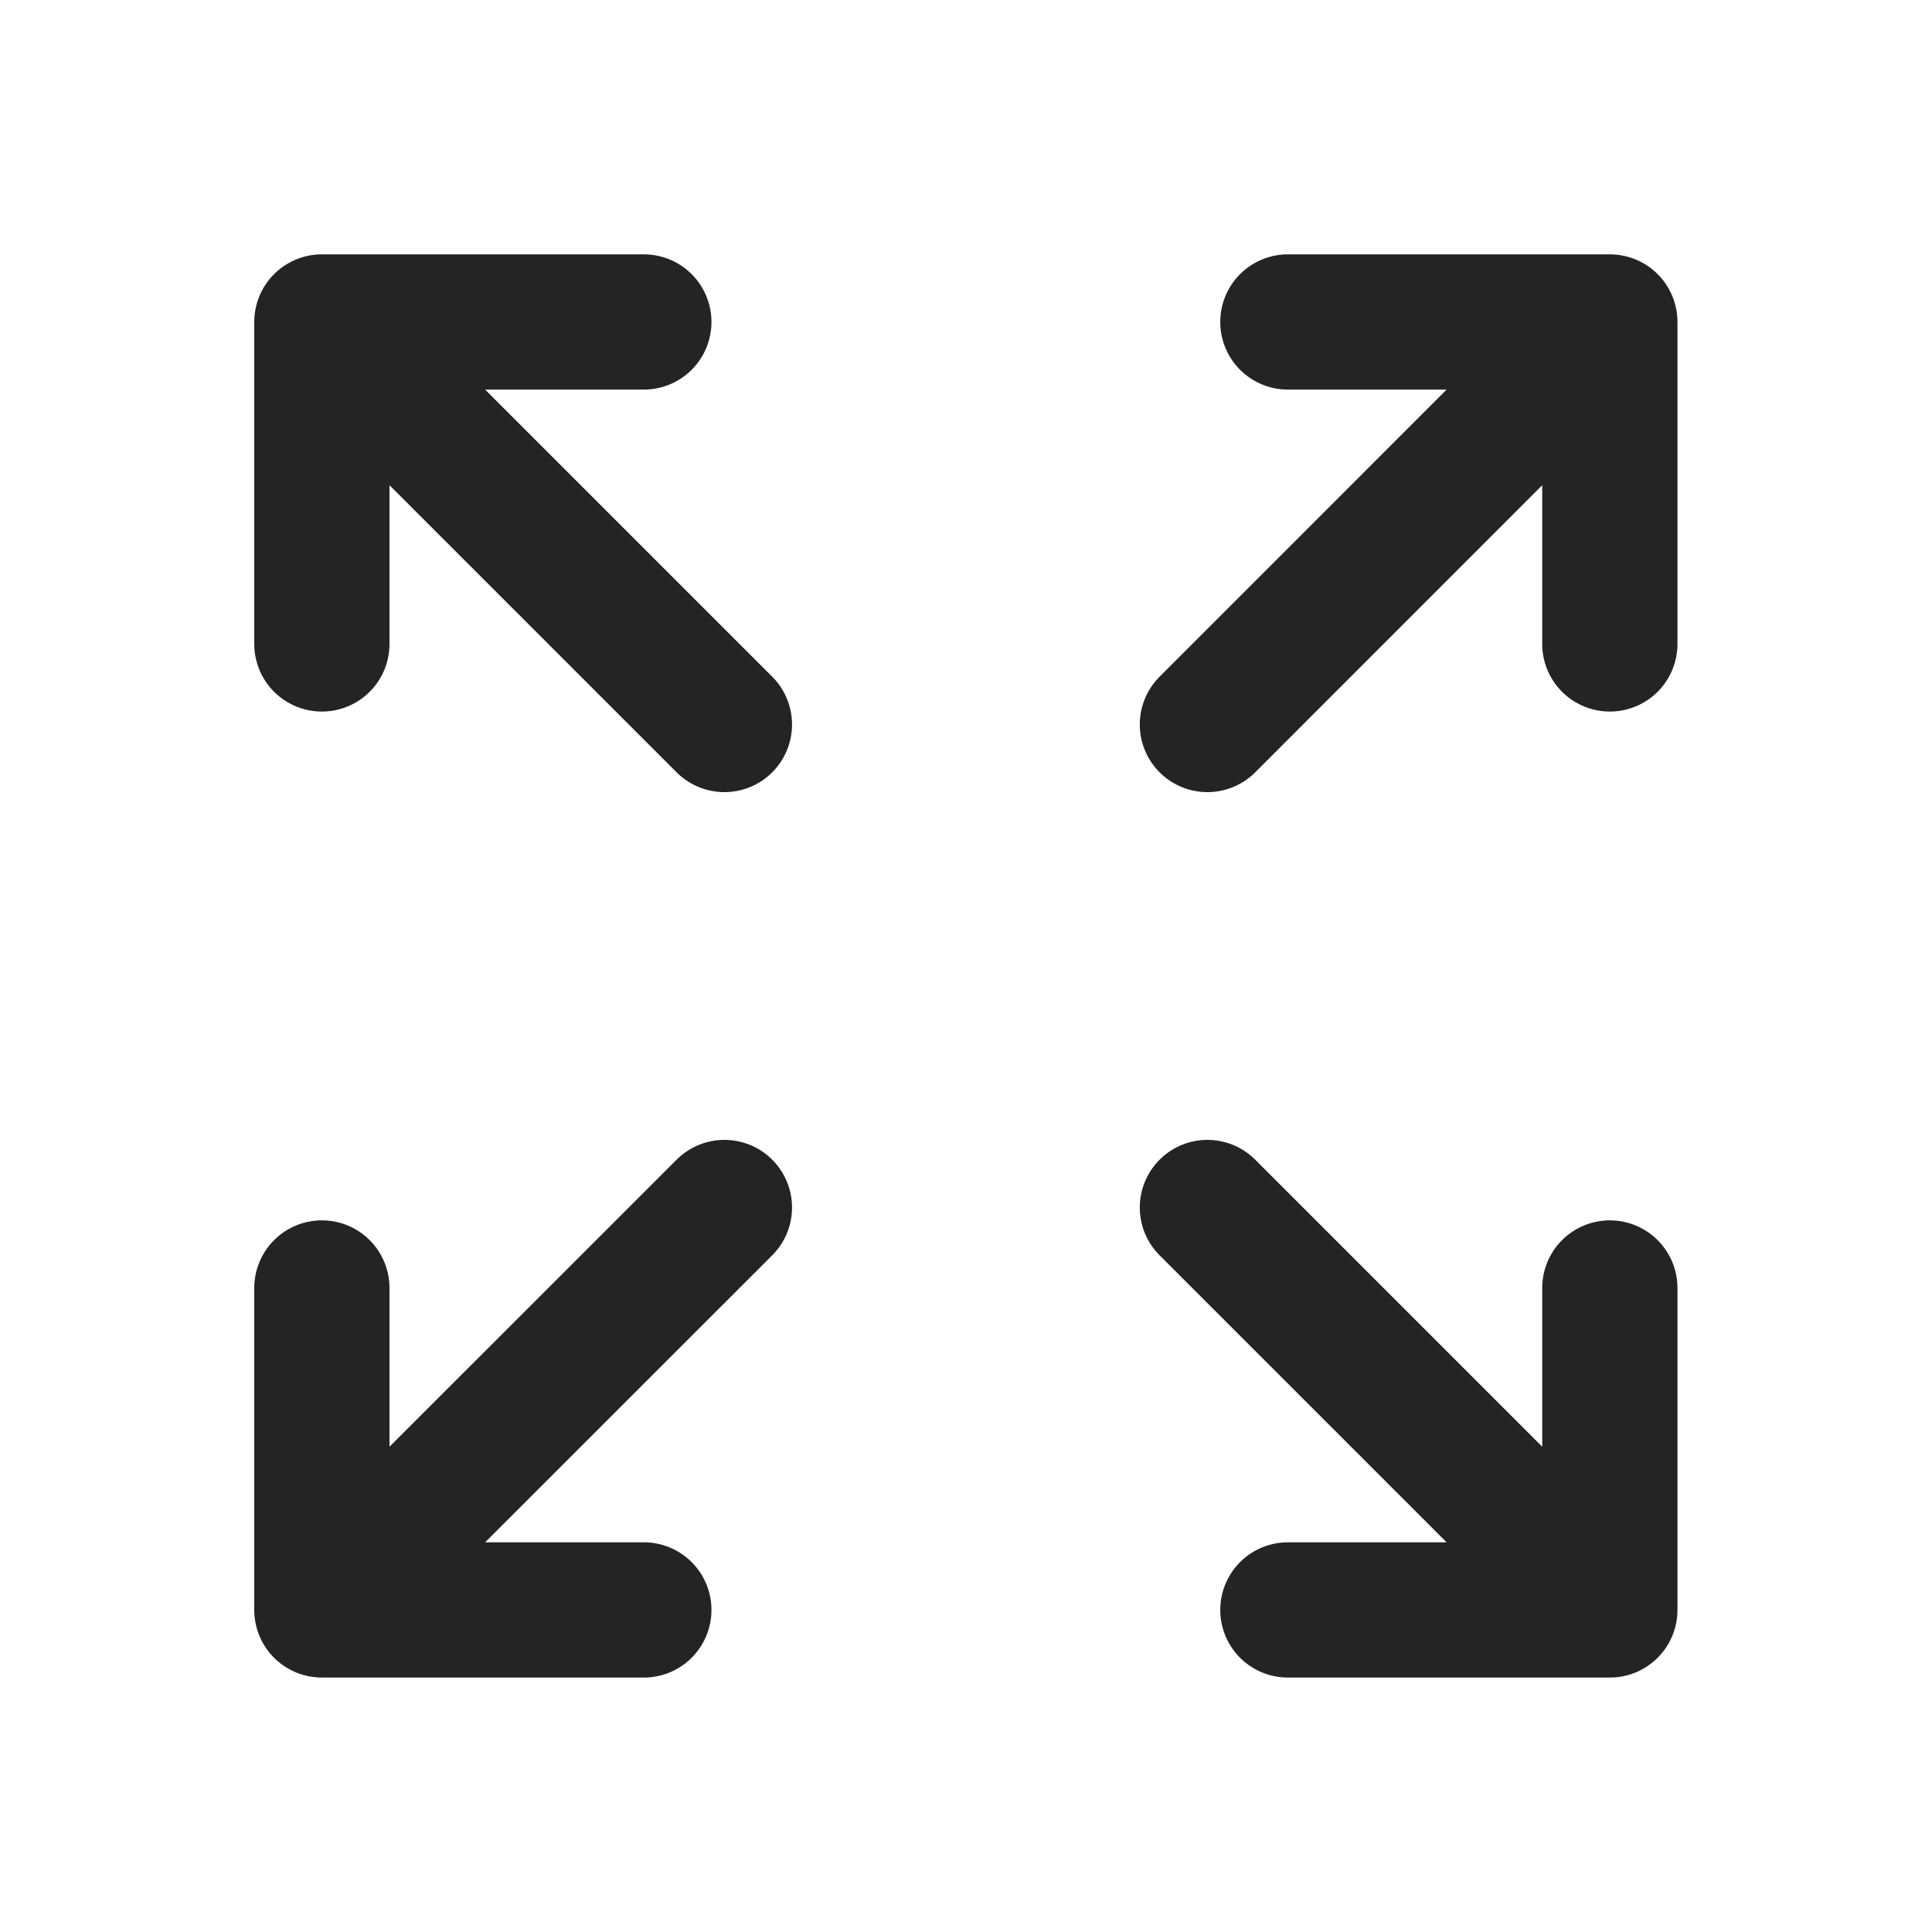<svg width="20" height="20" viewBox="0 0 20 20" fill="none" xmlns="http://www.w3.org/2000/svg">
<g id="ArrowsExpandOutline">
<path id="Vector" d="M3.332 6.666V3.333M3.332 3.333H6.665M3.332 3.333L7.499 7.5M16.665 6.666V3.333M16.665 3.333H13.332M16.665 3.333L12.499 7.5M3.332 13.333V16.666M3.332 16.666H6.665M3.332 16.666L7.499 12.5M16.665 16.666L12.499 12.5M16.665 16.666V13.333M16.665 16.666H13.332" stroke="#242424" stroke-width="1.4" stroke-linecap="round" stroke-linejoin="round"/>
</g>
</svg>
